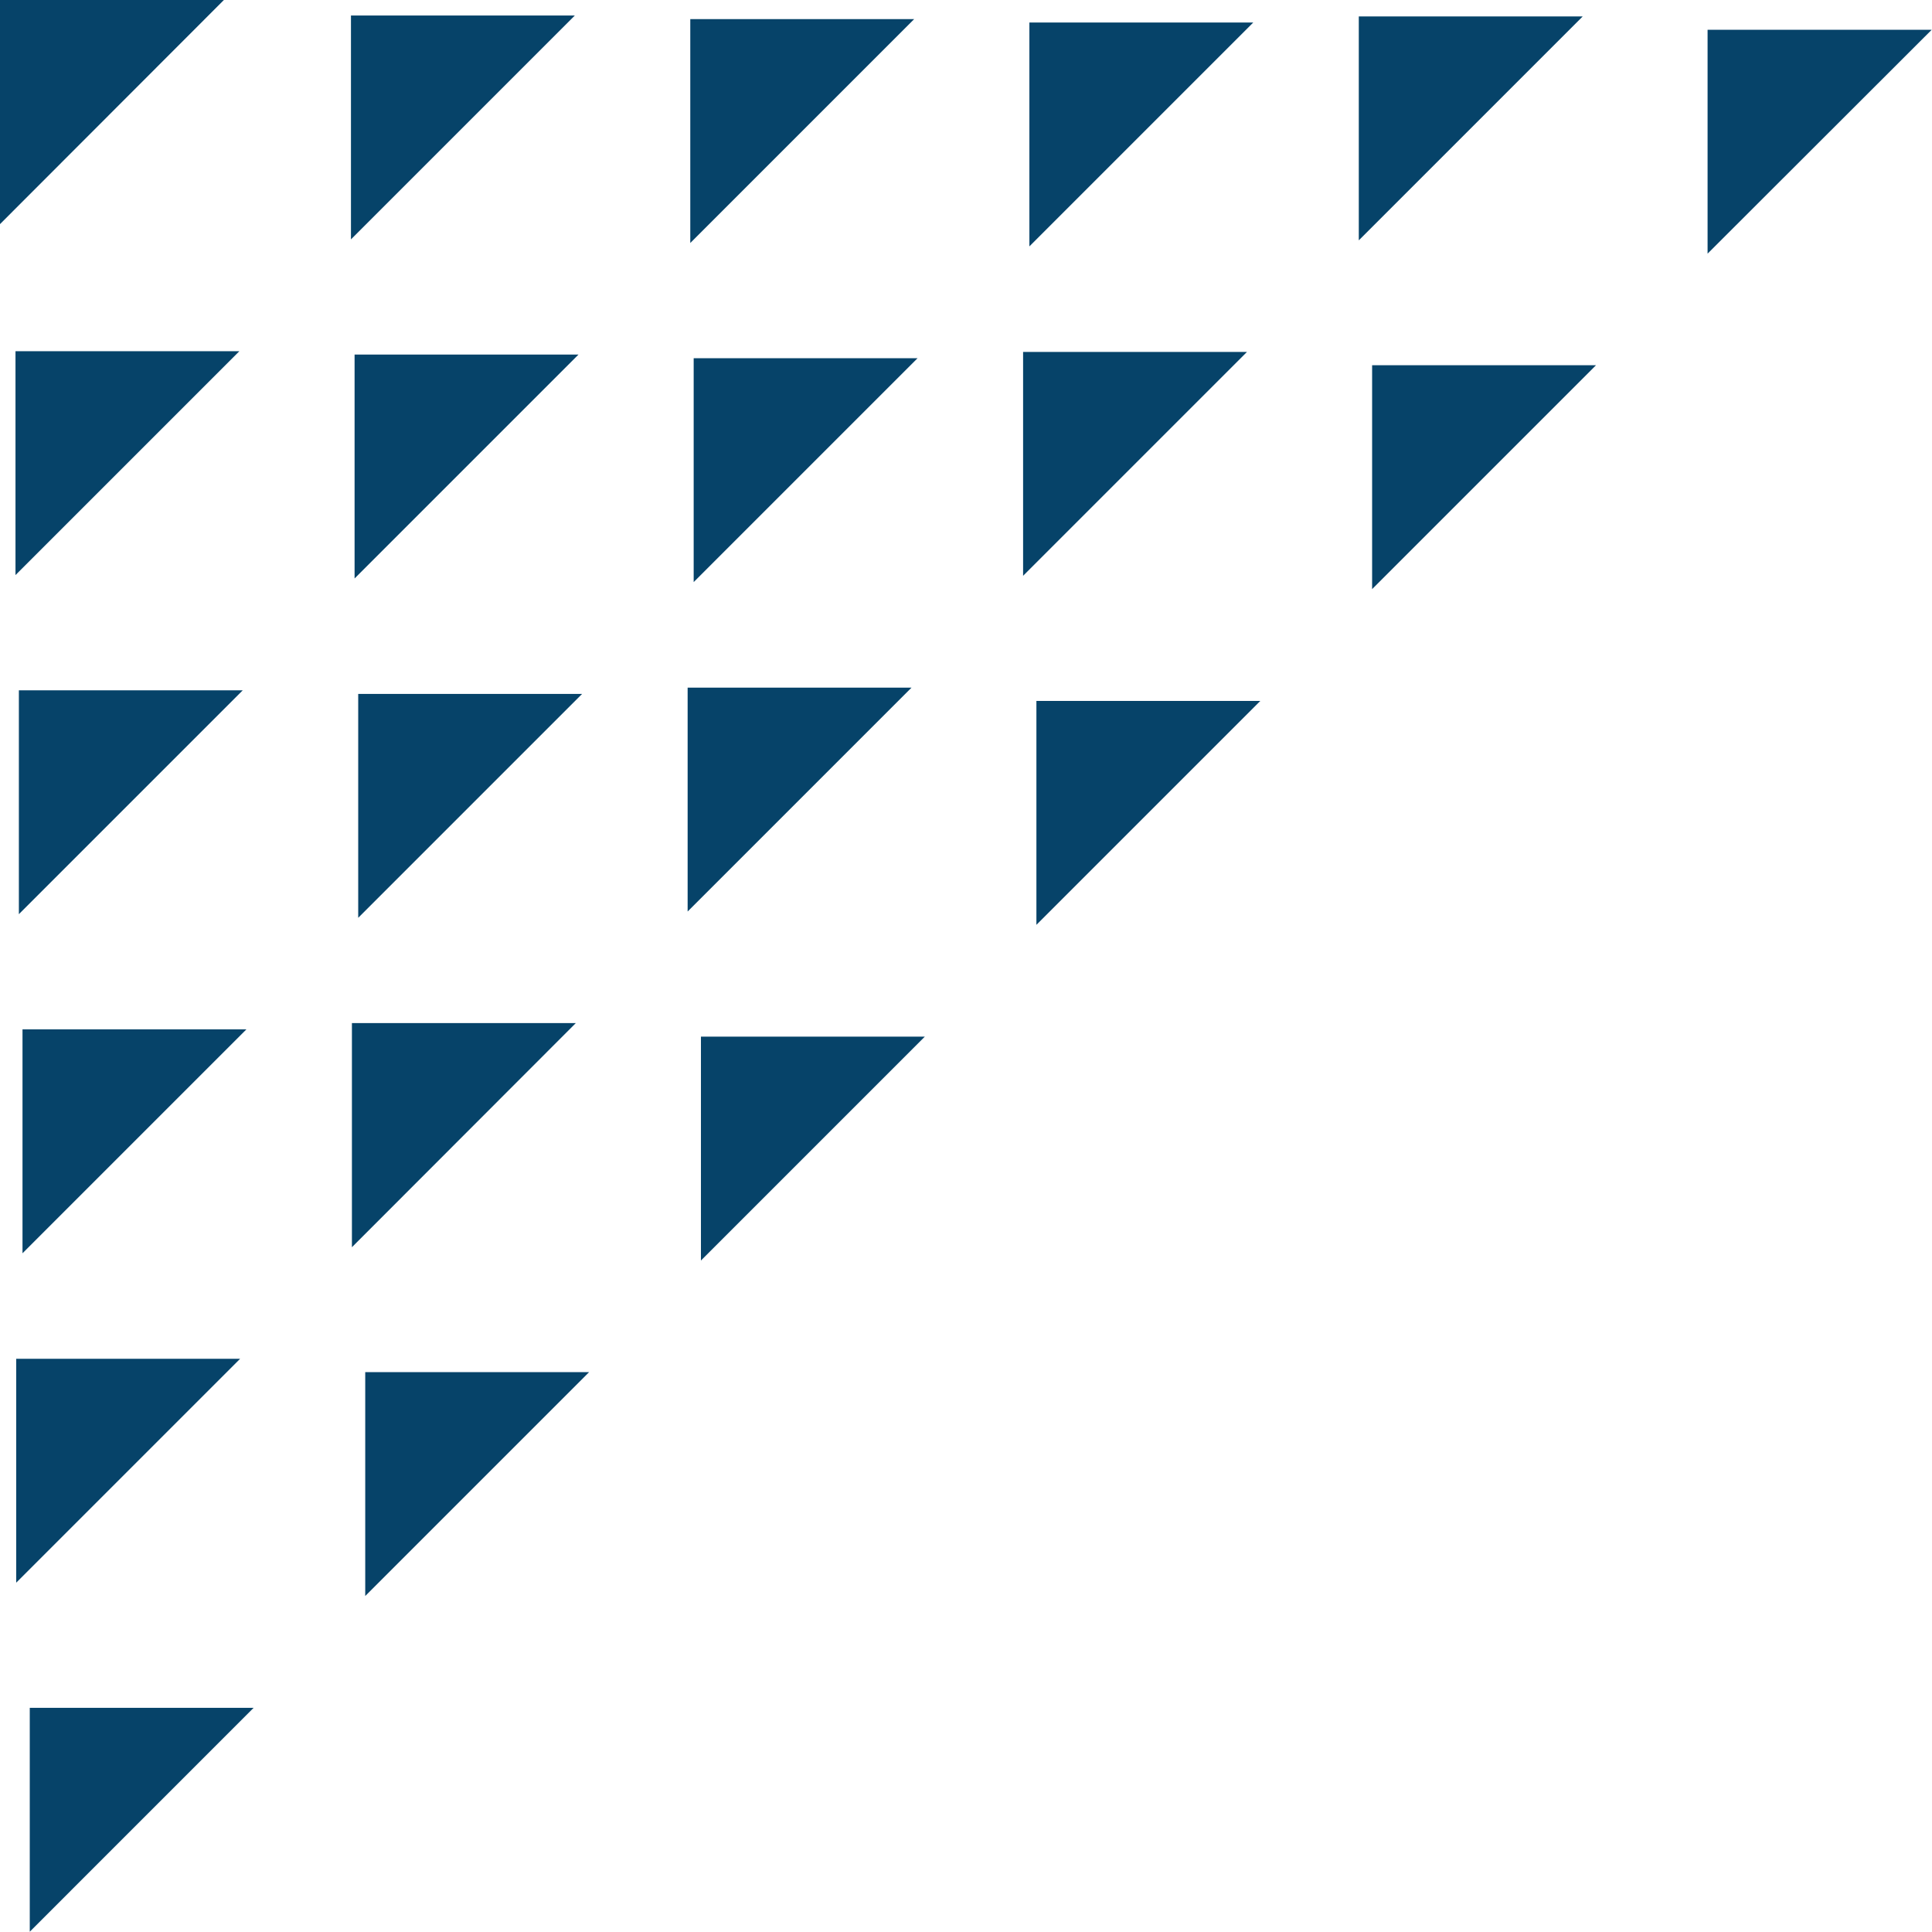 <svg width="587" height="587" viewBox="0 0 587 587" fill="none" xmlns="http://www.w3.org/2000/svg">
<path d="M9.044 518.886L9.044 586.91L77.067 518.886L9.044 518.886Z" fill="#064369"/>
<path d="M110.969 416.889L110.969 484.913L178.993 416.889L110.969 416.889Z" fill="#064369"/>
<path d="M212.966 314.964L212.966 382.987L280.989 314.964L212.966 314.964Z" fill="#064369"/>
<path d="M314.892 212.968L314.892 280.991L382.915 212.968L314.892 212.968Z" fill="#064369"/>
<path d="M416.89 110.969L416.89 178.992L484.913 110.969L416.89 110.969Z" fill="#064369"/>
<path d="M518.814 9.045L518.814 77.068L586.911 9.045L518.814 9.045Z" fill="#064369"/>
<path d="M6.838 312.759L6.838 380.782L74.861 312.759L6.838 312.759Z" fill="#064369"/>
<path d="M108.835 210.833L108.835 278.856L176.858 210.833L108.835 210.833Z" fill="#064369"/>
<path d="M210.76 108.836L210.76 176.859L278.784 108.836L210.76 108.836Z" fill="#064369"/>
<path d="M312.759 6.838L312.759 74.861L380.782 6.838L312.759 6.838Z" fill="#064369"/>
<path d="M4.706 106.704L4.706 174.728L72.729 106.704L4.706 106.704Z" fill="#064369"/>
<path d="M106.632 4.707L106.632 72.731L174.655 4.707L106.632 4.707Z" fill="#064369"/>
<path d="M4.926 412.845L4.926 480.868L72.949 412.845L4.926 412.845Z" fill="#064369"/>
<path d="M106.923 310.846L106.923 378.942L174.946 310.846L106.923 310.846Z" fill="#064369"/>
<path d="M208.923 208.924L208.923 276.947L276.947 208.924L208.923 208.924Z" fill="#064369"/>
<path d="M310.847 106.924L310.847 174.947L378.87 106.924L310.847 106.924Z" fill="#064369"/>
<path d="M412.843 4.999L412.843 73.022L480.866 4.999L412.843 4.999Z" fill="#064369"/>
<path d="M5.735 209.731L5.735 277.754L73.758 209.731L5.735 209.731Z" fill="#064369"/>
<path d="M107.732 107.733L107.732 175.756L175.756 107.733L107.732 107.733Z" fill="#064369"/>
<path d="M209.728 5.808L209.728 73.832L277.751 5.808L209.728 5.808Z" fill="#064369"/>
<path d="M-2.9766e-06 0L0 68.097L68.023 0L-2.9766e-06 0Z" fill="#064369"/>
</svg>
